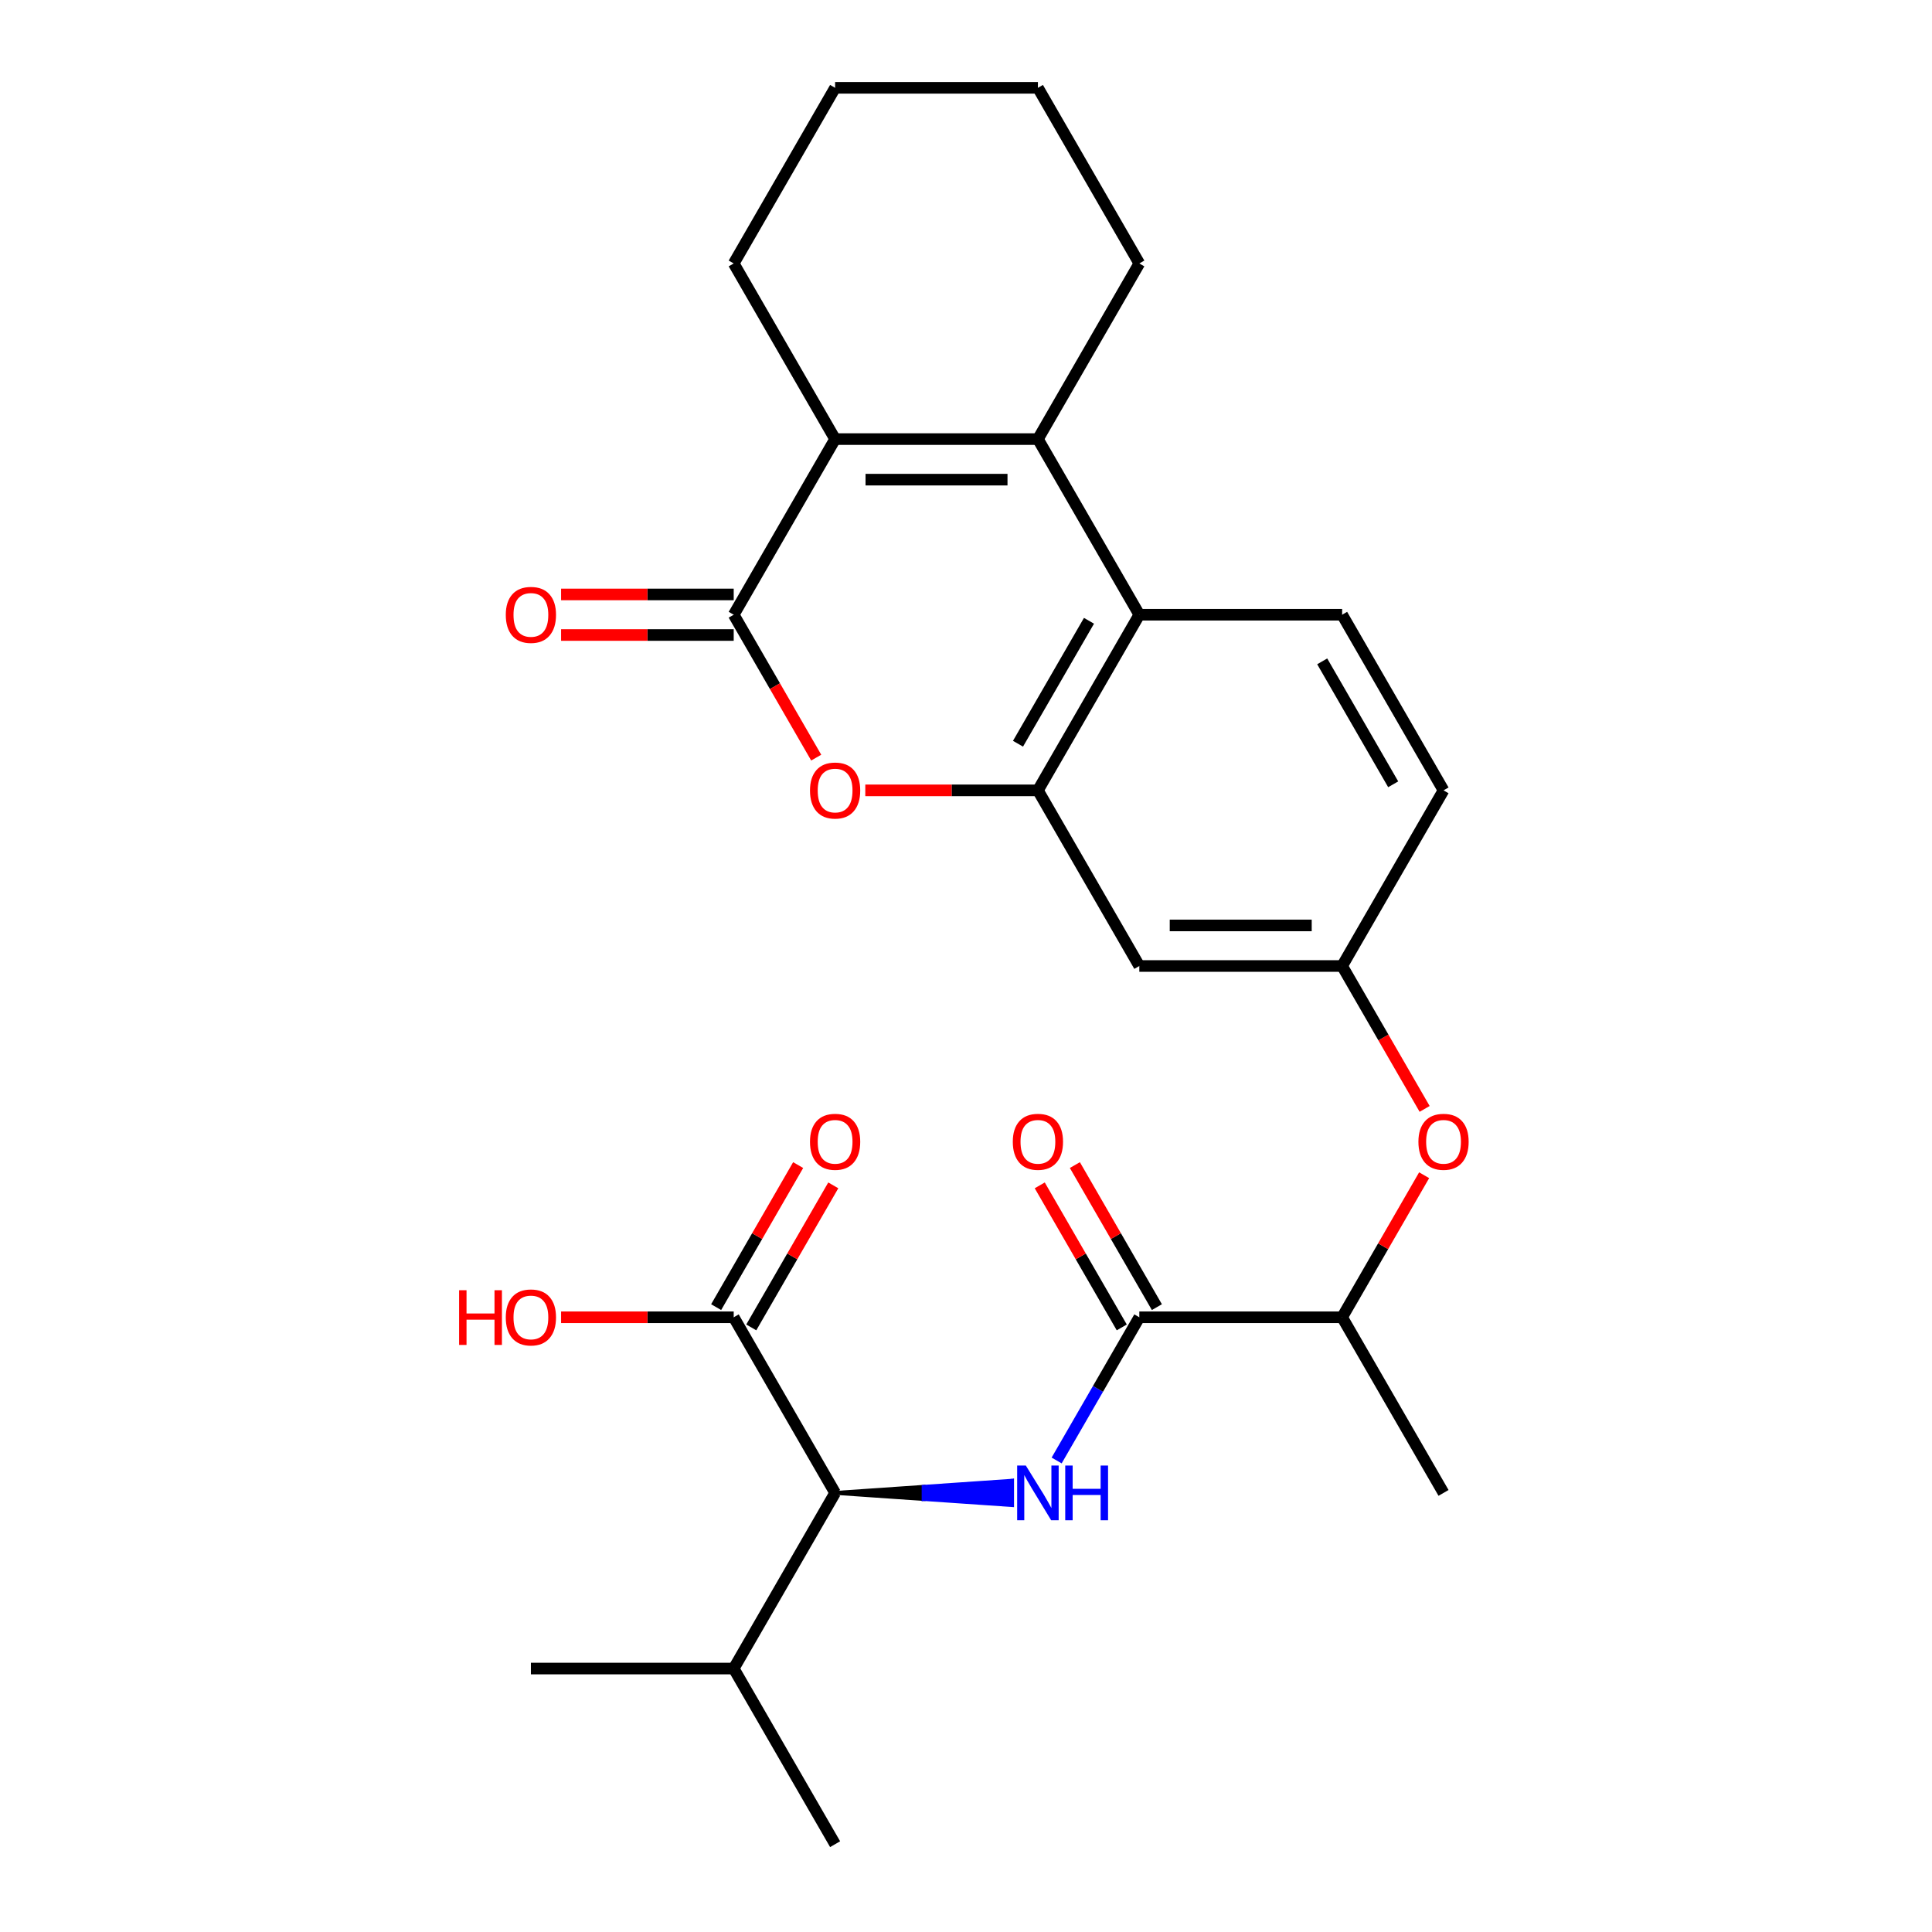 <?xml version='1.0' encoding='iso-8859-1'?>
<svg version='1.1' baseProfile='full'
              xmlns='http://www.w3.org/2000/svg'
                      xmlns:rdkit='http://www.rdkit.org/xml'
                      xmlns:xlink='http://www.w3.org/1999/xlink'
                  xml:space='preserve'
width='1000px' height='1000px' viewBox='0 0 1000 1000'>
<!-- END OF HEADER -->
<rect style='opacity:1.0;fill:#FFFFFF;stroke:none' width='1000' height='1000' x='0' y='0'> </rect>
<path class='bond-1' d='M 379.766,318.182 L 432.252,227.273' style='fill:none;fill-rule:evenodd;stroke:#000000;stroke-width:6px;stroke-linecap:butt;stroke-linejoin:miter;stroke-opacity:1' />
<path class='bond-3' d='M 379.766,318.182 L 401.118,355.164' style='fill:none;fill-rule:evenodd;stroke:#000000;stroke-width:6px;stroke-linecap:butt;stroke-linejoin:miter;stroke-opacity:1' />
<path class='bond-3' d='M 401.118,355.164 L 422.469,392.147' style='fill:none;fill-rule:evenodd;stroke:#FF0000;stroke-width:6px;stroke-linecap:butt;stroke-linejoin:miter;stroke-opacity:1' />
<path class='bond-13' d='M 379.766,307.685 L 335.092,307.685' style='fill:none;fill-rule:evenodd;stroke:#000000;stroke-width:6px;stroke-linecap:butt;stroke-linejoin:miter;stroke-opacity:1' />
<path class='bond-13' d='M 335.092,307.685 L 290.417,307.685' style='fill:none;fill-rule:evenodd;stroke:#FF0000;stroke-width:6px;stroke-linecap:butt;stroke-linejoin:miter;stroke-opacity:1' />
<path class='bond-13' d='M 379.766,328.679 L 335.092,328.679' style='fill:none;fill-rule:evenodd;stroke:#000000;stroke-width:6px;stroke-linecap:butt;stroke-linejoin:miter;stroke-opacity:1' />
<path class='bond-13' d='M 335.092,328.679 L 290.417,328.679' style='fill:none;fill-rule:evenodd;stroke:#FF0000;stroke-width:6px;stroke-linecap:butt;stroke-linejoin:miter;stroke-opacity:1' />
<path class='bond-0' d='M 537.225,227.273 L 432.252,227.273' style='fill:none;fill-rule:evenodd;stroke:#000000;stroke-width:6px;stroke-linecap:butt;stroke-linejoin:miter;stroke-opacity:1' />
<path class='bond-0' d='M 521.479,248.267 L 447.998,248.267' style='fill:none;fill-rule:evenodd;stroke:#000000;stroke-width:6px;stroke-linecap:butt;stroke-linejoin:miter;stroke-opacity:1' />
<path class='bond-20' d='M 537.225,227.273 L 589.711,136.364' style='fill:none;fill-rule:evenodd;stroke:#000000;stroke-width:6px;stroke-linecap:butt;stroke-linejoin:miter;stroke-opacity:1' />
<path class='bond-27' d='M 537.225,227.273 L 589.711,318.182' style='fill:none;fill-rule:evenodd;stroke:#000000;stroke-width:6px;stroke-linecap:butt;stroke-linejoin:miter;stroke-opacity:1' />
<path class='bond-21' d='M 432.252,227.273 L 379.766,136.364' style='fill:none;fill-rule:evenodd;stroke:#000000;stroke-width:6px;stroke-linecap:butt;stroke-linejoin:miter;stroke-opacity:1' />
<path class='bond-2' d='M 537.225,409.091 L 492.551,409.091' style='fill:none;fill-rule:evenodd;stroke:#000000;stroke-width:6px;stroke-linecap:butt;stroke-linejoin:miter;stroke-opacity:1' />
<path class='bond-2' d='M 492.551,409.091 L 447.877,409.091' style='fill:none;fill-rule:evenodd;stroke:#FF0000;stroke-width:6px;stroke-linecap:butt;stroke-linejoin:miter;stroke-opacity:1' />
<path class='bond-4' d='M 537.225,409.091 L 589.711,318.182' style='fill:none;fill-rule:evenodd;stroke:#000000;stroke-width:6px;stroke-linecap:butt;stroke-linejoin:miter;stroke-opacity:1' />
<path class='bond-4' d='M 526.916,384.957 L 563.657,321.321' style='fill:none;fill-rule:evenodd;stroke:#000000;stroke-width:6px;stroke-linecap:butt;stroke-linejoin:miter;stroke-opacity:1' />
<path class='bond-9' d='M 537.225,409.091 L 589.711,500' style='fill:none;fill-rule:evenodd;stroke:#000000;stroke-width:6px;stroke-linecap:butt;stroke-linejoin:miter;stroke-opacity:1' />
<path class='bond-10' d='M 589.711,318.182 L 694.684,318.182' style='fill:none;fill-rule:evenodd;stroke:#000000;stroke-width:6px;stroke-linecap:butt;stroke-linejoin:miter;stroke-opacity:1' />
<path class='bond-5' d='M 546.915,755.943 L 568.313,718.881' style='fill:none;fill-rule:evenodd;stroke:#0000FF;stroke-width:6px;stroke-linecap:butt;stroke-linejoin:miter;stroke-opacity:1' />
<path class='bond-5' d='M 568.313,718.881 L 589.711,681.818' style='fill:none;fill-rule:evenodd;stroke:#000000;stroke-width:6px;stroke-linecap:butt;stroke-linejoin:miter;stroke-opacity:1' />
<path class='bond-7' d='M 432.252,772.727 L 478.056,775.876 L 478.056,769.578 Z' style='fill:#000000;fill-rule:evenodd;fill-opacity:1;stroke:#000000;stroke-width:2px;stroke-linecap:butt;stroke-linejoin:miter;stroke-opacity:1;' />
<path class='bond-7' d='M 478.056,775.876 L 523.861,766.429 L 523.861,779.026 Z' style='fill:#0000FF;fill-rule:evenodd;fill-opacity:1;stroke:#0000FF;stroke-width:2px;stroke-linecap:butt;stroke-linejoin:miter;stroke-opacity:1;' />
<path class='bond-7' d='M 478.056,775.876 L 478.056,769.578 L 523.861,766.429 Z' style='fill:#0000FF;fill-rule:evenodd;fill-opacity:1;stroke:#0000FF;stroke-width:2px;stroke-linecap:butt;stroke-linejoin:miter;stroke-opacity:1;' />
<path class='bond-6' d='M 589.711,681.818 L 694.684,681.818' style='fill:none;fill-rule:evenodd;stroke:#000000;stroke-width:6px;stroke-linecap:butt;stroke-linejoin:miter;stroke-opacity:1' />
<path class='bond-15' d='M 598.802,676.57 L 577.578,639.807' style='fill:none;fill-rule:evenodd;stroke:#000000;stroke-width:6px;stroke-linecap:butt;stroke-linejoin:miter;stroke-opacity:1' />
<path class='bond-15' d='M 577.578,639.807 L 556.353,603.045' style='fill:none;fill-rule:evenodd;stroke:#FF0000;stroke-width:6px;stroke-linecap:butt;stroke-linejoin:miter;stroke-opacity:1' />
<path class='bond-15' d='M 580.62,687.067 L 559.396,650.304' style='fill:none;fill-rule:evenodd;stroke:#000000;stroke-width:6px;stroke-linecap:butt;stroke-linejoin:miter;stroke-opacity:1' />
<path class='bond-15' d='M 559.396,650.304 L 538.171,613.542' style='fill:none;fill-rule:evenodd;stroke:#FF0000;stroke-width:6px;stroke-linecap:butt;stroke-linejoin:miter;stroke-opacity:1' />
<path class='bond-8' d='M 432.252,772.727 L 379.766,681.818' style='fill:none;fill-rule:evenodd;stroke:#000000;stroke-width:6px;stroke-linecap:butt;stroke-linejoin:miter;stroke-opacity:1' />
<path class='bond-18' d='M 432.252,772.727 L 379.766,863.636' style='fill:none;fill-rule:evenodd;stroke:#000000;stroke-width:6px;stroke-linecap:butt;stroke-linejoin:miter;stroke-opacity:1' />
<path class='bond-16' d='M 388.857,687.067 L 410.082,650.304' style='fill:none;fill-rule:evenodd;stroke:#000000;stroke-width:6px;stroke-linecap:butt;stroke-linejoin:miter;stroke-opacity:1' />
<path class='bond-16' d='M 410.082,650.304 L 431.306,613.542' style='fill:none;fill-rule:evenodd;stroke:#FF0000;stroke-width:6px;stroke-linecap:butt;stroke-linejoin:miter;stroke-opacity:1' />
<path class='bond-16' d='M 370.675,676.57 L 391.9,639.807' style='fill:none;fill-rule:evenodd;stroke:#000000;stroke-width:6px;stroke-linecap:butt;stroke-linejoin:miter;stroke-opacity:1' />
<path class='bond-16' d='M 391.9,639.807 L 413.124,603.045' style='fill:none;fill-rule:evenodd;stroke:#FF0000;stroke-width:6px;stroke-linecap:butt;stroke-linejoin:miter;stroke-opacity:1' />
<path class='bond-19' d='M 379.766,681.818 L 335.092,681.818' style='fill:none;fill-rule:evenodd;stroke:#000000;stroke-width:6px;stroke-linecap:butt;stroke-linejoin:miter;stroke-opacity:1' />
<path class='bond-19' d='M 335.092,681.818 L 290.417,681.818' style='fill:none;fill-rule:evenodd;stroke:#FF0000;stroke-width:6px;stroke-linecap:butt;stroke-linejoin:miter;stroke-opacity:1' />
<path class='bond-14' d='M 589.711,500 L 694.684,500' style='fill:none;fill-rule:evenodd;stroke:#000000;stroke-width:6px;stroke-linecap:butt;stroke-linejoin:miter;stroke-opacity:1' />
<path class='bond-14' d='M 605.457,479.005 L 678.938,479.005' style='fill:none;fill-rule:evenodd;stroke:#000000;stroke-width:6px;stroke-linecap:butt;stroke-linejoin:miter;stroke-opacity:1' />
<path class='bond-29' d='M 694.684,318.182 L 747.171,409.091' style='fill:none;fill-rule:evenodd;stroke:#000000;stroke-width:6px;stroke-linecap:butt;stroke-linejoin:miter;stroke-opacity:1' />
<path class='bond-29' d='M 684.375,342.315 L 721.116,405.952' style='fill:none;fill-rule:evenodd;stroke:#000000;stroke-width:6px;stroke-linecap:butt;stroke-linejoin:miter;stroke-opacity:1' />
<path class='bond-11' d='M 694.684,681.818 L 715.909,645.056' style='fill:none;fill-rule:evenodd;stroke:#000000;stroke-width:6px;stroke-linecap:butt;stroke-linejoin:miter;stroke-opacity:1' />
<path class='bond-11' d='M 715.909,645.056 L 737.134,608.293' style='fill:none;fill-rule:evenodd;stroke:#FF0000;stroke-width:6px;stroke-linecap:butt;stroke-linejoin:miter;stroke-opacity:1' />
<path class='bond-22' d='M 694.684,681.818 L 747.171,772.727' style='fill:none;fill-rule:evenodd;stroke:#000000;stroke-width:6px;stroke-linecap:butt;stroke-linejoin:miter;stroke-opacity:1' />
<path class='bond-12' d='M 737.388,573.965 L 716.036,536.982' style='fill:none;fill-rule:evenodd;stroke:#FF0000;stroke-width:6px;stroke-linecap:butt;stroke-linejoin:miter;stroke-opacity:1' />
<path class='bond-12' d='M 716.036,536.982 L 694.684,500' style='fill:none;fill-rule:evenodd;stroke:#000000;stroke-width:6px;stroke-linecap:butt;stroke-linejoin:miter;stroke-opacity:1' />
<path class='bond-17' d='M 694.684,500 L 747.171,409.091' style='fill:none;fill-rule:evenodd;stroke:#000000;stroke-width:6px;stroke-linecap:butt;stroke-linejoin:miter;stroke-opacity:1' />
<path class='bond-23' d='M 379.766,863.636 L 274.793,863.636' style='fill:none;fill-rule:evenodd;stroke:#000000;stroke-width:6px;stroke-linecap:butt;stroke-linejoin:miter;stroke-opacity:1' />
<path class='bond-24' d='M 379.766,863.636 L 432.252,954.545' style='fill:none;fill-rule:evenodd;stroke:#000000;stroke-width:6px;stroke-linecap:butt;stroke-linejoin:miter;stroke-opacity:1' />
<path class='bond-28' d='M 589.711,136.364 L 537.225,45.455' style='fill:none;fill-rule:evenodd;stroke:#000000;stroke-width:6px;stroke-linecap:butt;stroke-linejoin:miter;stroke-opacity:1' />
<path class='bond-26' d='M 379.766,136.364 L 432.252,45.455' style='fill:none;fill-rule:evenodd;stroke:#000000;stroke-width:6px;stroke-linecap:butt;stroke-linejoin:miter;stroke-opacity:1' />
<path class='bond-25' d='M 537.225,45.455 L 432.252,45.455' style='fill:none;fill-rule:evenodd;stroke:#000000;stroke-width:6px;stroke-linecap:butt;stroke-linejoin:miter;stroke-opacity:1' />
<path  class='atom-4' d='M 419.252 409.171
Q 419.252 402.371, 422.612 398.571
Q 425.972 394.771, 432.252 394.771
Q 438.532 394.771, 441.892 398.571
Q 445.252 402.371, 445.252 409.171
Q 445.252 416.051, 441.852 419.971
Q 438.452 423.851, 432.252 423.851
Q 426.012 423.851, 422.612 419.971
Q 419.252 416.091, 419.252 409.171
M 432.252 420.651
Q 436.572 420.651, 438.892 417.771
Q 441.252 414.851, 441.252 409.171
Q 441.252 403.611, 438.892 400.811
Q 436.572 397.971, 432.252 397.971
Q 427.932 397.971, 425.572 400.771
Q 423.252 403.571, 423.252 409.171
Q 423.252 414.891, 425.572 417.771
Q 427.932 420.651, 432.252 420.651
' fill='#FF0000'/>
<path  class='atom-6' d='M 530.965 758.567
L 540.245 773.567
Q 541.165 775.047, 542.645 777.727
Q 544.125 780.407, 544.205 780.567
L 544.205 758.567
L 547.965 758.567
L 547.965 786.887
L 544.085 786.887
L 534.125 770.487
Q 532.965 768.567, 531.725 766.367
Q 530.525 764.167, 530.165 763.487
L 530.165 786.887
L 526.485 786.887
L 526.485 758.567
L 530.965 758.567
' fill='#0000FF'/>
<path  class='atom-6' d='M 551.365 758.567
L 555.205 758.567
L 555.205 770.607
L 569.685 770.607
L 569.685 758.567
L 573.525 758.567
L 573.525 786.887
L 569.685 786.887
L 569.685 773.807
L 555.205 773.807
L 555.205 786.887
L 551.365 786.887
L 551.365 758.567
' fill='#0000FF'/>
<path  class='atom-13' d='M 734.171 590.989
Q 734.171 584.189, 737.531 580.389
Q 740.891 576.589, 747.171 576.589
Q 753.451 576.589, 756.811 580.389
Q 760.171 584.189, 760.171 590.989
Q 760.171 597.869, 756.771 601.789
Q 753.371 605.669, 747.171 605.669
Q 740.931 605.669, 737.531 601.789
Q 734.171 597.909, 734.171 590.989
M 747.171 602.469
Q 751.491 602.469, 753.811 599.589
Q 756.171 596.669, 756.171 590.989
Q 756.171 585.429, 753.811 582.629
Q 751.491 579.789, 747.171 579.789
Q 742.851 579.789, 740.491 582.589
Q 738.171 585.389, 738.171 590.989
Q 738.171 596.709, 740.491 599.589
Q 742.851 602.469, 747.171 602.469
' fill='#FF0000'/>
<path  class='atom-14' d='M 261.793 318.262
Q 261.793 311.462, 265.153 307.662
Q 268.513 303.862, 274.793 303.862
Q 281.073 303.862, 284.433 307.662
Q 287.793 311.462, 287.793 318.262
Q 287.793 325.142, 284.393 329.062
Q 280.993 332.942, 274.793 332.942
Q 268.553 332.942, 265.153 329.062
Q 261.793 325.182, 261.793 318.262
M 274.793 329.742
Q 279.113 329.742, 281.433 326.862
Q 283.793 323.942, 283.793 318.262
Q 283.793 312.702, 281.433 309.902
Q 279.113 307.062, 274.793 307.062
Q 270.473 307.062, 268.113 309.862
Q 265.793 312.662, 265.793 318.262
Q 265.793 323.982, 268.113 326.862
Q 270.473 329.742, 274.793 329.742
' fill='#FF0000'/>
<path  class='atom-16' d='M 524.225 590.989
Q 524.225 584.189, 527.585 580.389
Q 530.945 576.589, 537.225 576.589
Q 543.505 576.589, 546.865 580.389
Q 550.225 584.189, 550.225 590.989
Q 550.225 597.869, 546.825 601.789
Q 543.425 605.669, 537.225 605.669
Q 530.985 605.669, 527.585 601.789
Q 524.225 597.909, 524.225 590.989
M 537.225 602.469
Q 541.545 602.469, 543.865 599.589
Q 546.225 596.669, 546.225 590.989
Q 546.225 585.429, 543.865 582.629
Q 541.545 579.789, 537.225 579.789
Q 532.905 579.789, 530.545 582.589
Q 528.225 585.389, 528.225 590.989
Q 528.225 596.709, 530.545 599.589
Q 532.905 602.469, 537.225 602.469
' fill='#FF0000'/>
<path  class='atom-17' d='M 419.252 590.989
Q 419.252 584.189, 422.612 580.389
Q 425.972 576.589, 432.252 576.589
Q 438.532 576.589, 441.892 580.389
Q 445.252 584.189, 445.252 590.989
Q 445.252 597.869, 441.852 601.789
Q 438.452 605.669, 432.252 605.669
Q 426.012 605.669, 422.612 601.789
Q 419.252 597.909, 419.252 590.989
M 432.252 602.469
Q 436.572 602.469, 438.892 599.589
Q 441.252 596.669, 441.252 590.989
Q 441.252 585.429, 438.892 582.629
Q 436.572 579.789, 432.252 579.789
Q 427.932 579.789, 425.572 582.589
Q 423.252 585.389, 423.252 590.989
Q 423.252 596.709, 425.572 599.589
Q 427.932 602.469, 432.252 602.469
' fill='#FF0000'/>
<path  class='atom-20' d='M 237.633 667.818
L 241.473 667.818
L 241.473 679.858
L 255.953 679.858
L 255.953 667.818
L 259.793 667.818
L 259.793 696.138
L 255.953 696.138
L 255.953 683.058
L 241.473 683.058
L 241.473 696.138
L 237.633 696.138
L 237.633 667.818
' fill='#FF0000'/>
<path  class='atom-20' d='M 261.793 681.898
Q 261.793 675.098, 265.153 671.298
Q 268.513 667.498, 274.793 667.498
Q 281.073 667.498, 284.433 671.298
Q 287.793 675.098, 287.793 681.898
Q 287.793 688.778, 284.393 692.698
Q 280.993 696.578, 274.793 696.578
Q 268.553 696.578, 265.153 692.698
Q 261.793 688.818, 261.793 681.898
M 274.793 693.378
Q 279.113 693.378, 281.433 690.498
Q 283.793 687.578, 283.793 681.898
Q 283.793 676.338, 281.433 673.538
Q 279.113 670.698, 274.793 670.698
Q 270.473 670.698, 268.113 673.498
Q 265.793 676.298, 265.793 681.898
Q 265.793 687.618, 268.113 690.498
Q 270.473 693.378, 274.793 693.378
' fill='#FF0000'/>
</svg>
